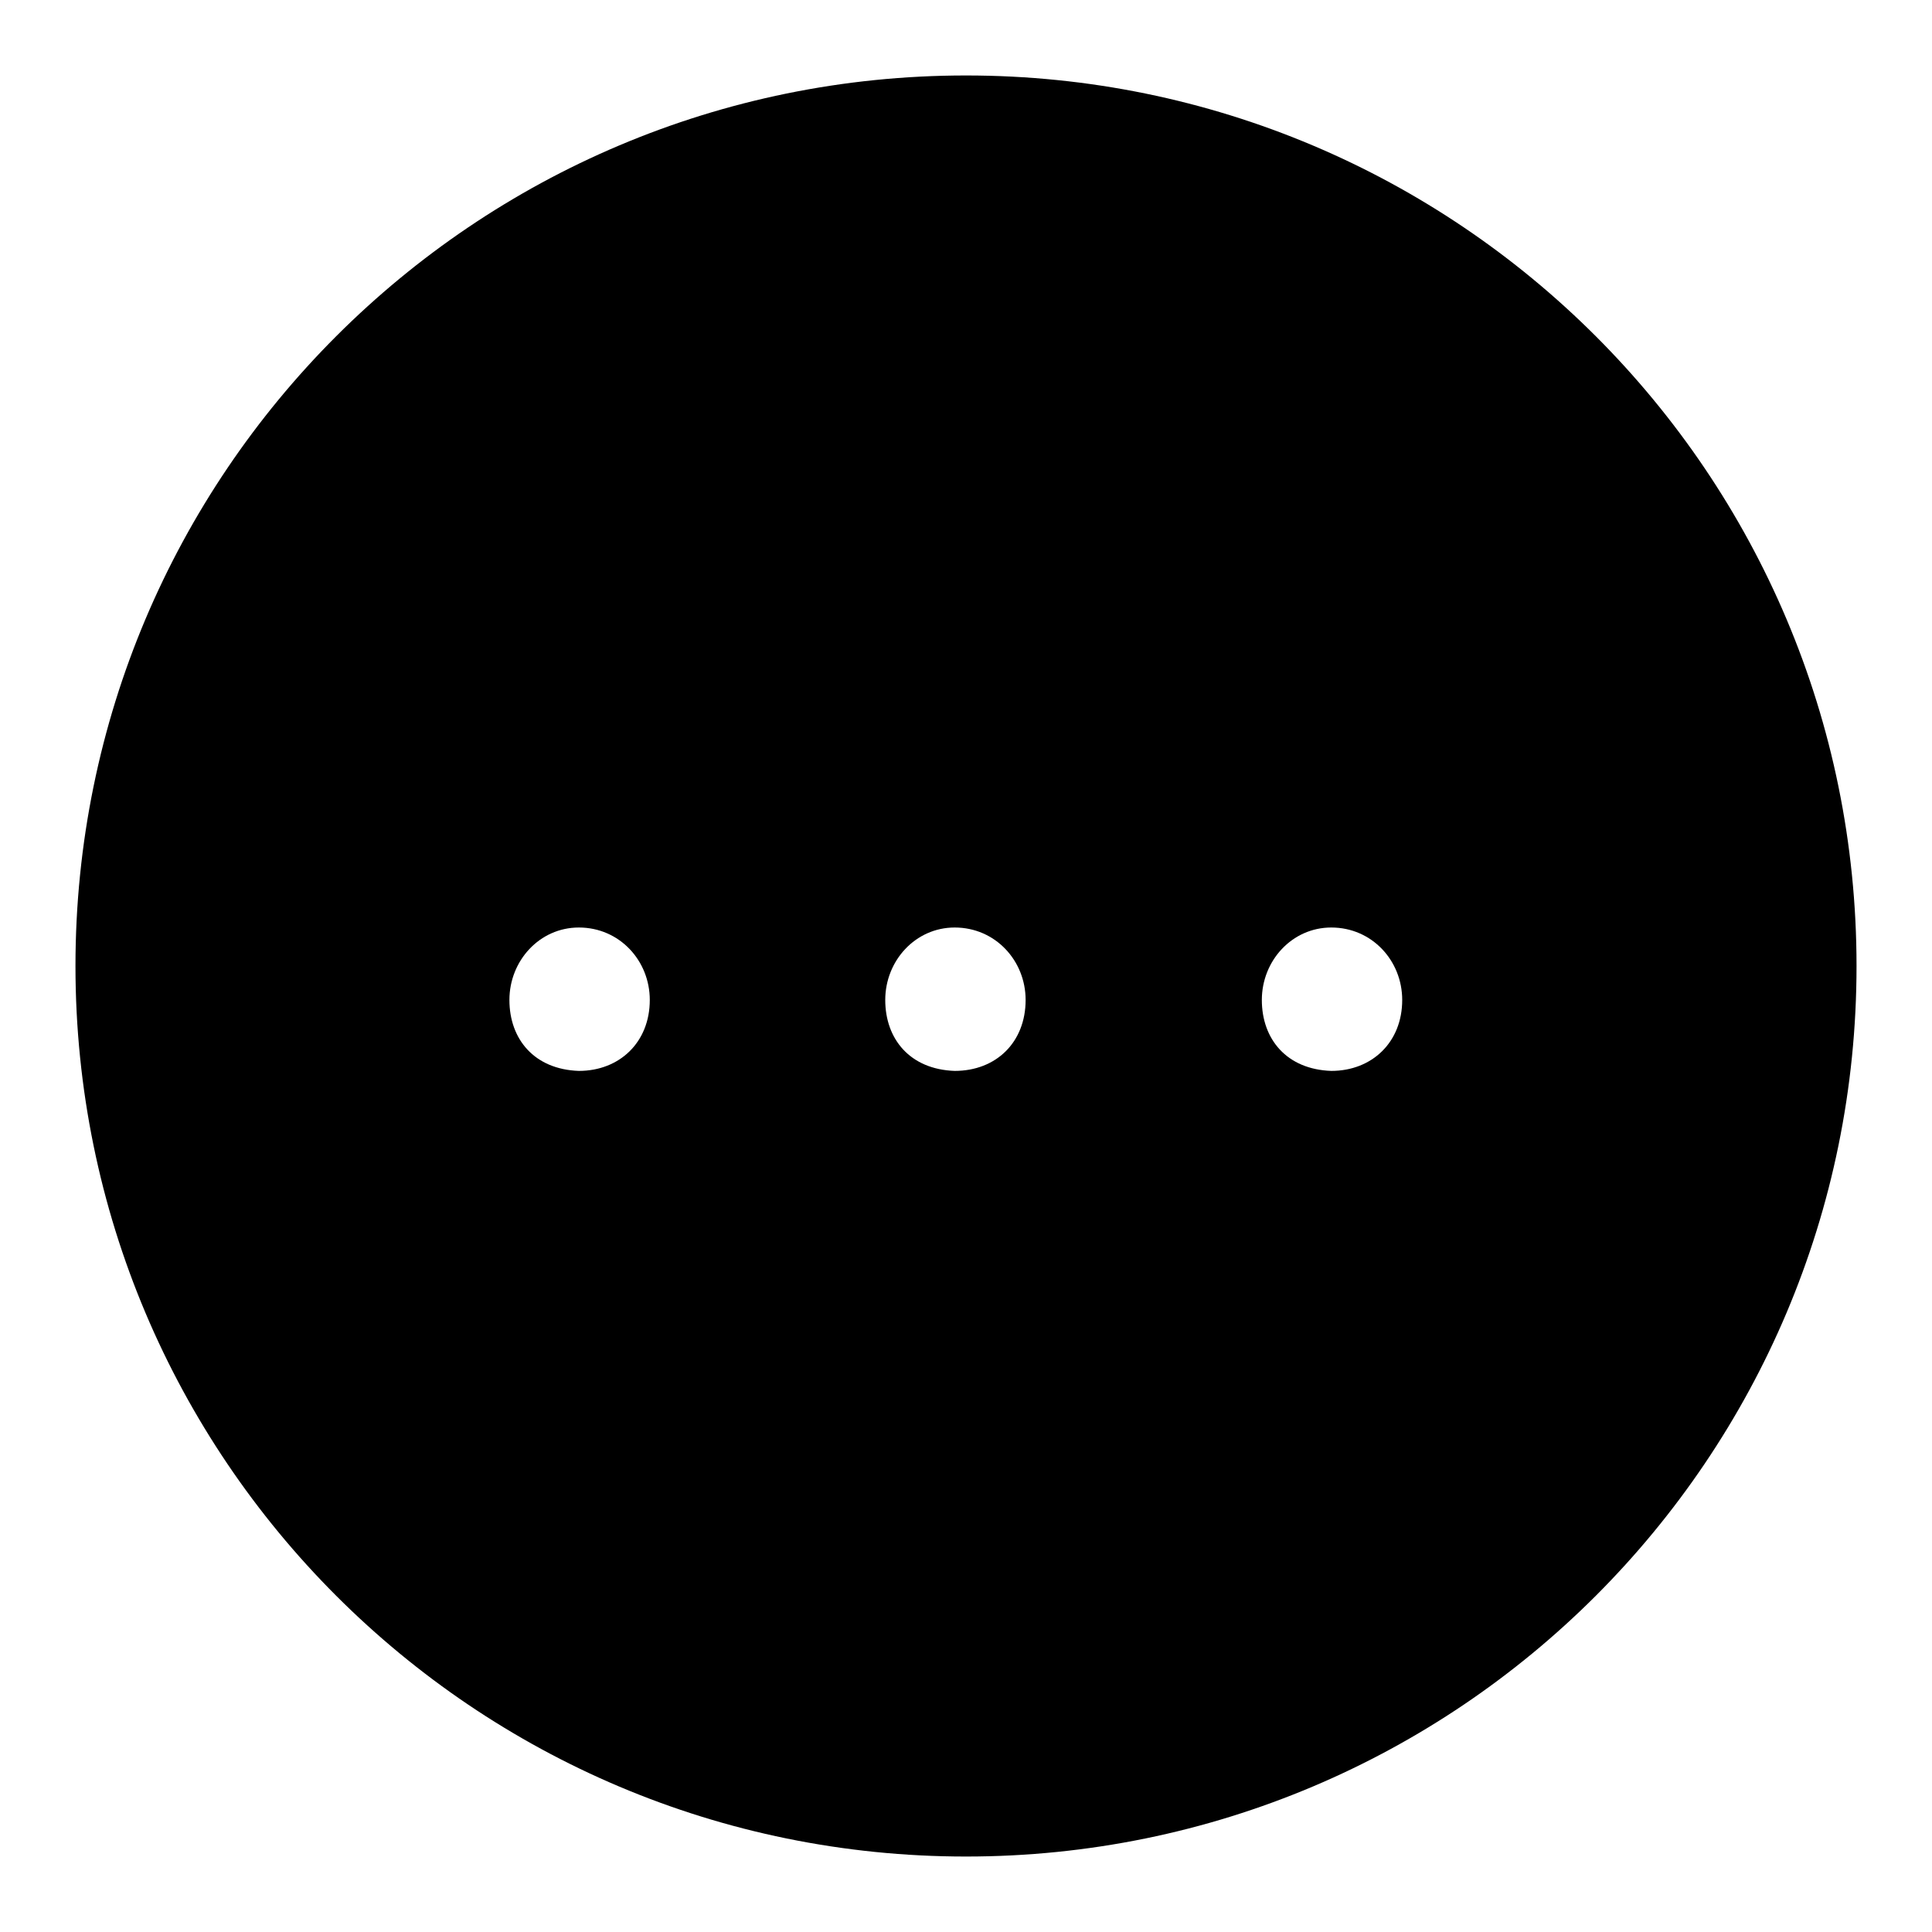 <?xml version="1.0" encoding="utf-8"?>
<!-- Svg Vector Icons : http://www.onlinewebfonts.com/icon -->
<!DOCTYPE svg PUBLIC "-//W3C//DTD SVG 1.1//EN" "http://www.w3.org/Graphics/SVG/1.1/DTD/svg11.dtd">
<svg version="1.1" xmlns="http://www.w3.org/2000/svg" xmlns:xlink="http://www.w3.org/1999/xlink" x="0px" y="0px" viewBox="0 0 256 256" enable-background="new 0 0 256 256" xml:space="preserve">
<g><g><path fill="#000000" d="M128,10C62.8,10,10,62.8,10,128c0,65.2,52.8,118,118,118c65.2,0,118-52.8,118-118C246,62.8,193.2,10,128,10z M76.7,141.9c-5.9-0.2-9.2-4.2-9.2-9.4c0-5.2,4-9.6,9.2-9.6c5.4,0,9.4,4.4,9.4,9.6C86.1,138.1,82.1,141.9,76.7,141.9z M126.5,141.9c-5.9-0.2-9.2-4.2-9.2-9.4c0-5.2,4-9.6,9.2-9.6c5.4,0,9.4,4.4,9.4,9.6C135.9,138.1,132,141.9,126.5,141.9z M176.4,141.9c-5.9-0.2-9.2-4.2-9.2-9.4c0-5.2,4-9.6,9.2-9.6c5.4,0,9.4,4.4,9.4,9.6C185.8,138.1,181.8,141.9,176.4,141.9z"/></g></g>
</svg>